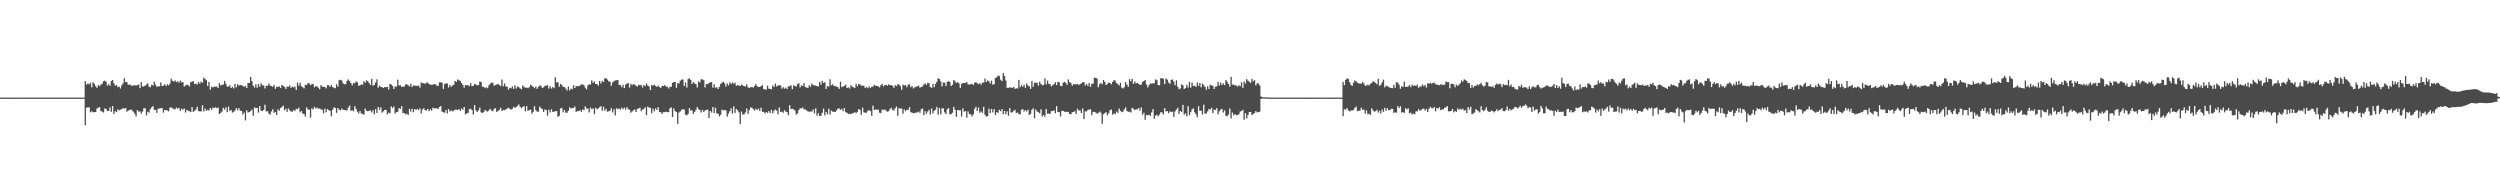 <?xml version="1.0" encoding="UTF-8"?>
<svg xmlns="http://www.w3.org/2000/svg" width="1920" height="150">
  <path d="M0 74.940h1v1.000H0zM1 74.936h1v1.000H1zM2 74.942h1v1.000H2zM3 74.934h1v1.000H3zM4 74.938h1v1.000H4zM5 74.938h1v1.000H5zM6 74.938h1v1.000H6zM7 74.941h1v1.000H7zM8 74.940h1v1.000H8zM9 74.943h1v1.000H9zM10 74.942h1v1.000H10zM11 74.931h1v1.000H11zM12 74.932h1v1.000H12zM13 74.936h1v1.000H13zM14 74.942h1v1.000H14zM15 74.944h1v1.000H15zM16 74.943h1v1.000H16zM17 74.936h1v1.000H17zM18 74.940h1v1.000H18zM19 74.939h1v1.000H19zM20 74.940h1v1.000H20zM21 74.943h1v1.000H21zM22 74.938h1v1.000H22zM23 74.939h1v1.000H23zM24 74.939h1v1.000H24zM25 74.933h1v1.000H25zM26 74.944h1v1.000H26zM27 74.942h1v1.000H27zM28 74.937h1v1.000H28zM29 74.944h1v1.000H29zM30 74.936h1v1.000H30zM31 74.939h1v1.000H31zM32 74.935h1v1.000H32zM33 74.938h1v1.000H33zM34 74.932h1v1.000H34zM35 74.939h1v1.000H35zM36 74.934h1v1.000H36zM37 74.941h1v1.000H37zM38 74.933h1v1.000H38zM39 74.935h1v1.000H39zM40 74.941h1v1.000H40zM41 74.940h1v1.000H41zM42 74.943h1v1.000H42zM43 74.937h1v1.000H43zM44 74.934h1v1.000H44zM45 74.936h1v1.000H45zM46 74.943h1v1.000H46zM47 74.942h1v1.000H47zM48 74.939h1v1.000H48zM49 74.938h1v1.000H49zM50 74.937h1v1.000H50zM51 74.942h1v1.000H51zM52 74.937h1v1.000H52zM53 74.939h1v1.000H53zM54 74.938h1v1.000H54zM55 74.933h1v1.000H55zM56 74.936h1v1.000H56zM57 74.944h1v1.000H57zM58 74.939h1v1.000H58zM59 74.944h1v1.000H59zM60 74.937h1v1.000H60zM61 74.932h1v1.000H61zM62 74.940h1v1.000H62zM63 74.940h1v1.000H63zM64 74.940h1v1.000H64zM65 62.311h1v33.834H65zM66 65.002h1v17.744H66zM67 64.026h1v18.307H67zM68 64.774h1v17.764H68zM69 63.604h1v22.634H69zM70 67.096h1v18.377H70zM71 63.241h1v23.048H71zM72 64.363h1v21.825H72zM73 66.193h1v19.843H73zM74 67.500h1v15.927H74zM75 65.311h1v17.322H75zM76 66.134h1v16.215H76zM77 65.097h1v20.187H77zM78 64.317h1v21.436H78zM79 62.426h1v24.004H79zM80 61.898h1v21.427H80zM81 62.833h1v20.908H81zM82 65.753h1v19.447H82zM83 64.577h1v20.554H83zM84 65.907h1v16.589H84zM85 62.164h1v23.703H85zM86 61.449h1v19.963H86zM87 63.940h1v23.646H87zM88 65.810h1v19.536H88zM89 65.257h1v20.869H89zM90 66.871h1v17.155H90zM91 66.453h1v18.314H91zM92 67.990h1v16.225H92zM93 65.548h1v18.324H93zM94 63.992h1v19.044H94zM95 60.079h1v23.489H95zM96 62.989h1v19.962H96zM97 63.147h1v22.622H97zM98 65.154h1v19.743H98zM99 64.801h1v19.726H99zM100 65.540h1v18.503H100zM101 65.837h1v18.995H101zM102 65.648h1v20.179H102zM103 65.456h1v21.912H103zM104 65.738h1v23.633H104zM105 65.327h1v19.150H105zM106 64.899h1v20.701H106zM107 67.690h1v17.926H107zM108 63.136h1v24.114H108zM109 66.431h1v19.281H109zM110 66.247h1v16.881H110zM111 65.761h1v17.456H111zM112 64.897h1v23.786H112zM113 64.007h1v21.793H113zM114 66.570h1v20.020H114zM115 66.967h1v16.866H115zM116 65.023h1v17.391H116zM117 65.629h1v15.906H117zM118 62.770h1v21.544H118zM119 64.957h1v19.480H119zM120 66.725h1v19.944H120zM121 66.186h1v17.376H121zM122 66.336h1v16.976H122zM123 63.357h1v19.722H123zM124 66.020h1v16.987H124zM125 65.755h1v20.796H125zM126 64.714h1v19.736H126zM127 66.099h1v18.577H127zM128 64.720h1v20.160H128zM129 65.574h1v20.000H129zM130 64.186h1v18.535H130zM131 60.371h1v22.051H131zM132 61.990h1v21.177H132zM133 62.686h1v21.208H133zM134 61.725h1v22.151H134zM135 63.002h1v19.610H135zM136 62.367h1v21.188H136zM137 63.565h1v19.220H137zM138 61.894h1v23.308H138zM139 63.167h1v20.363H139zM140 63.065h1v21.136H140zM141 66.466h1v16.884H141zM142 65.715h1v20.727H142zM143 65.024h1v19.462H143zM144 65.387h1v19.646H144zM145 66.354h1v19.080H145zM146 63.160h1v22.896H146zM147 62.695h1v19.599H147zM148 62.372h1v23.599H148zM149 64.583h1v20.523H149zM150 64.184h1v19.930H150zM151 64.924h1v17.061H151zM152 62.956h1v22.409H152zM153 64.309h1v21.208H153zM154 62.607h1v22.940H154zM155 63.554h1v17.336H155zM156 59.637h1v25.956H156zM157 60.614h1v22.776H157zM158 61.572h1v23.535H158zM159 66.011h1v18.381H159zM160 62.960h1v21.939H160zM161 68.853h1v14.164H161zM162 66.500h1v17.837H162zM163 67.198h1v15.458H163zM164 66.518h1v16.617H164zM165 66.604h1v15.703H165zM166 66.417h1v16.632H166zM167 67.681h1v14.891H167zM168 63.815h1v23.725H168zM169 65.607h1v21.147H169zM170 65.076h1v20.564H170zM171 64.945h1v17.871H171zM172 62.176h1v22.036H172zM173 64.368h1v18.114H173zM174 66.441h1v19.739H174zM175 66.529h1v15.371H175zM176 65.408h1v19.628H176zM177 67.627h1v16.845H177zM178 66.659h1v19.832H178zM179 67.870h1v17.932H179zM180 64.417h1v20.457H180zM181 67.048h1v16.016H181zM182 64.700h1v19.936H182zM183 65.699h1v17.306H183zM184 65.220h1v19.825H184zM185 65.408h1v19.851H185zM186 65.954h1v21.986H186zM187 66.670h1v19.833H187zM188 65.932h1v26.539H188zM189 67.637h1v17.106H189zM190 63.693h1v22.769H190zM191 63.692h1v22.312H191zM192 59.096h1v26.193H192zM193 62.386h1v21.798H193zM194 65.729h1v23.206H194zM195 67.219h1v15.251H195zM196 64.717h1v18.390H196zM197 67.357h1v15.558H197zM198 64.633h1v21.840H198zM199 66.675h1v14.774H199zM200 63.940h1v21.028H200zM201 65.498h1v19.742H201zM202 65.608h1v18.833H202zM203 67.867h1v12.587H203zM204 65.805h1v19.842H204zM205 65.988h1v19.381H205zM206 64.169h1v23.107H206zM207 65.767h1v22.195H207zM208 66.089h1v19.519H208zM209 66.736h1v17.172H209zM210 65.272h1v21.431H210zM211 68.212h1v17.771H211zM212 66.631h1v21.587H212zM213 66.639h1v17.384H213zM214 66.367h1v18.672H214zM215 67.513h1v15.526H215zM216 65.291h1v16.978H216zM217 65.964h1v15.150H217zM218 66.722h1v18.007H218zM219 68.261h1v15.137H219zM220 66.455h1v19.447H220zM221 66.678h1v16.596H221zM222 65.569h1v19.183H222zM223 67.482h1v18.121H223zM224 66.436h1v19.357H224zM225 67.112h1v17.333H225zM226 66.441h1v18.851H226zM227 68.994h1v14.562H227zM228 63.448h1v20.468H228zM229 65.791h1v16.903H229zM230 63.472h1v22.841H230zM231 66.180h1v19.078H231zM232 66.978h1v20.254H232zM233 67.822h1v19.741H233zM234 65.063h1v24.412H234zM235 65.295h1v17.263H235zM236 63.797h1v20.219H236zM237 64.025h1v20.191H237zM238 65.409h1v24.853H238zM239 64.622h1v18.578H239zM240 64.478h1v19.524H240zM241 67.011h1v15.103H241zM242 66.244h1v17.161H242zM243 66.280h1v16.350H243zM244 67.351h1v16.193H244zM245 68.553h1v14.725H245zM246 65.305h1v18.589H246zM247 66.679h1v17.709H247zM248 66.536h1v20.570H248zM249 66.819h1v16.650H249zM250 67.866h1v18.425H250zM251 65.449h1v18.267H251zM252 65.515h1v19.094H252zM253 66.732h1v18.485H253zM254 65.273h1v24.028H254zM255 66.851h1v17.430H255zM256 67.373h1v15.105H256zM257 67.791h1v15.074H257zM258 64.691h1v21.924H258zM259 66.502h1v16.455H259zM260 61.589h1v22.621H260zM261 61.251h1v23.591H261zM262 61.839h1v21.552H262zM263 63.940h1v20.381H263zM264 64.767h1v19.719H264zM265 64.610h1v20.005H265zM266 62.043h1v22.871H266zM267 61.016h1v21.677H267zM268 62.231h1v18.872H268zM269 63.781h1v21.377H269zM270 65.554h1v19.064H270zM271 63.633h1v21.848H271zM272 63.977h1v17.653H272zM273 62.532h1v21.164H273zM274 63.262h1v22.534H274zM275 65.857h1v21.293H275zM276 65.592h1v19.634H276zM277 64.818h1v22.374H277zM278 65.149h1v22.304H278zM279 62.377h1v25.716H279zM280 63.578h1v19.807H280zM281 61.696h1v23.378H281zM282 62.325h1v23.092H282zM283 63.791h1v21.303H283zM284 65.245h1v19.603H284zM285 60.543h1v25.852H285zM286 65.822h1v18.919H286zM287 65.123h1v22.706H287zM288 63.331h1v20.475H288zM289 60.951h1v25.795H289zM290 67.354h1v14.847H290zM291 65.776h1v18.441H291zM292 66.754h1v15.691H292zM293 66.989h1v19.518H293zM294 67.646h1v17.860H294zM295 66.835h1v17.609H295zM296 66.947h1v17.410H296zM297 66.714h1v21.138H297zM298 68.706h1v17.785H298zM299 64.387h1v22.659H299zM300 64.960h1v16.730H300zM301 66.008h1v17.058H301zM302 68.291h1v13.450H302zM303 66.358h1v20.905H303zM304 66.559h1v19.540H304zM305 61.205h1v24.606H305zM306 65.580h1v17.467H306zM307 65.420h1v18.187H307zM308 66.726h1v14.819H308zM309 66.529h1v20.356H309zM310 66.438h1v20.416H310zM311 64.848h1v23.066H311zM312 64.787h1v22.506H312zM313 65.472h1v22.859H313zM314 66.419h1v17.179H314zM315 64.407h1v21.283H315zM316 66.749h1v16.797H316zM317 65.627h1v20.590H317zM318 65.687h1v18.062H318zM319 65.948h1v18.506H319zM320 65.913h1v17.749H320zM321 65.631h1v19.016H321zM322 67.294h1v15.902H322zM323 63.265h1v23.899H323zM324 63.953h1v20.149H324zM325 63.829h1v19.309H325zM326 64.436h1v20.092H326zM327 63.433h1v21.492H327zM328 63.421h1v20.296H328zM329 64.577h1v20.805H329zM330 65.009h1v18.888H330zM331 65.058h1v19.875H331zM332 65.004h1v17.696H332zM333 64.551h1v18.813H333zM334 64.719h1v18.466H334zM335 65.764h1v17.390H335zM336 65.987h1v17.746H336zM337 63.287h1v18.910H337zM338 63.272h1v18.163H338zM339 63.469h1v22.236H339zM340 68.248h1v17.955H340zM341 64.552h1v22.012H341zM342 63.987h1v20.404H342zM343 64.062h1v23.059H343zM344 67.150h1v16.626H344zM345 65.343h1v20.330H345zM346 66.728h1v18.017H346zM347 65.617h1v19.915H347zM348 65.120h1v19.872H348zM349 62.217h1v22.021H349zM350 62.888h1v21.346H350zM351 60.986h1v23.555H351zM352 61.604h1v22.146H352zM353 62.213h1v22.954H353zM354 63.721h1v19.646H354zM355 65.349h1v18.926H355zM356 67.312h1v14.845H356zM357 65.298h1v22.524H357zM358 65.480h1v21.652H358zM359 65.432h1v21.272H359zM360 66.185h1v17.656H360zM361 63.974h1v19.492H361zM362 66.124h1v18.498H362zM363 65.868h1v22.063H363zM364 64.592h1v16.154H364zM365 64.893h1v19.886H365zM366 65.545h1v20.484H366zM367 65.364h1v19.428H367zM368 62.722h1v19.915H368zM369 62.944h1v23.275H369zM370 66.546h1v20.223H370zM371 66.645h1v19.536H371zM372 67.678h1v16.755H372zM373 66.955h1v18.210H373zM374 67.776h1v18.006H374zM375 65.529h1v19.230H375zM376 64.252h1v19.337H376zM377 63.344h1v21.637H377zM378 63.743h1v21.644H378zM379 65.846h1v17.746H379zM380 65.336h1v17.689H380zM381 64.900h1v21.065H381zM382 64.400h1v20.809H382zM383 65.342h1v18.991H383zM384 66.093h1v16.724H384zM385 61.075h1v24.126H385zM386 66.242h1v18.165H386zM387 64.126h1v20.496H387zM388 66.365h1v17.726H388zM389 66.617h1v16.805H389zM390 68.794h1v13.964H390zM391 67.366h1v16.161H391zM392 67.808h1v16.469H392zM393 66.394h1v17.127H393zM394 68.255h1v13.765H394zM395 65.525h1v17.407H395zM396 67.966h1v14.087H396zM397 66.359h1v14.914H397zM398 67.018h1v13.194H398zM399 67.883h1v14.220H399zM400 68.570h1v14.594H400zM401 65.518h1v16.564H401zM402 66.705h1v14.785H402zM403 67.439h1v18.090H403zM404 67.201h1v14.318H404zM405 67.677h1v17.476H405zM406 66.976h1v17.613H406zM407 65.088h1v19.078H407zM408 65.795h1v21.518H408zM409 66.663h1v19.254H409zM410 67.736h1v13.873H410zM411 66.463h1v18.184H411zM412 68.224h1v17.510H412zM413 66.601h1v19.210H413zM414 65.655h1v16.098H414zM415 65.995h1v17.075H415zM416 67.546h1v16.315H416zM417 67.056h1v18.908H417zM418 65.856h1v18.202H418zM419 65.844h1v18.637H419zM420 65.377h1v23.434H420zM421 68.029h1v16.224H421zM422 66.222h1v20.165H422zM423 67.919h1v15.941H423zM424 66.782h1v19.148H424zM425 67.744h1v18.049H425zM426 59.355h1v26.053H426zM427 63.207h1v22.151H427zM428 63.244h1v26.493H428zM429 66.622h1v22.326H429zM430 64.424h1v18.909H430zM431 65.340h1v17.534H431zM432 66.720h1v19.546H432zM433 66.882h1v17.617H433zM434 68.014h1v18.567H434zM435 69.478h1v17.121H435zM436 66.398h1v18.657H436zM437 69.448h1v13.018H437zM438 67.983h1v15.380H438zM439 68.591h1v14.353H439zM440 65.503h1v17.397H440zM441 67.643h1v14.165H441zM442 66.113h1v19.851H442zM443 66.195h1v19.069H443zM444 66.225h1v19.191H444zM445 65.604h1v19.038H445zM446 64.831h1v21.069H446zM447 64.753h1v19.314H447zM448 65.455h1v19.234H448zM449 67.254h1v14.485H449zM450 68.596h1v14.694H450zM451 65.534h1v17.915H451zM452 64.802h1v21.558H452zM453 64.886h1v17.756H453zM454 61.696h1v22.172H454zM455 63.667h1v19.549H455zM456 62.448h1v25.277H456zM457 64.472h1v18.247H457zM458 64.569h1v19.342H458zM459 65.719h1v17.637H459zM460 62.174h1v20.153H460zM461 64.094h1v17.499H461zM462 62.048h1v22.987H462zM463 62.987h1v18.958H463zM464 60.112h1v24.949H464zM465 60.162h1v23.455H465zM466 61.080h1v24.702H466zM467 62.436h1v23.106H467zM468 62.883h1v22.041H468zM469 65.919h1v17.119H469zM470 63.282h1v23.112H470zM471 62.411h1v21.540H471zM472 61.751h1v26.895H472zM473 61.568h1v21.576H473zM474 61.399h1v22.472H474zM475 65.332h1v17.899H475zM476 65.277h1v19.075H476zM477 66.970h1v15.780H477zM478 65.089h1v18.803H478zM479 67.622h1v15.021H479zM480 64.908h1v19.258H480zM481 64.198h1v18.114H481zM482 63.635h1v20.112H482zM483 67.232h1v17.090H483zM484 64.368h1v22.204H484zM485 65.430h1v20.164H485zM486 64.545h1v20.124H486zM487 65.032h1v19.102H487zM488 65.914h1v20.102H488zM489 66.482h1v17.158H489zM490 65.096h1v18.200H490zM491 65.420h1v17.325H491zM492 65.465h1v20.032H492zM493 67.197h1v16.913H493zM494 65.299h1v18.444H494zM495 66.207h1v16.191H495zM496 64.111h1v24.261H496zM497 65.660h1v16.190H497zM498 66.346h1v16.414H498zM499 69.136h1v13.652H499zM500 65.348h1v21.665H500zM501 65.723h1v17.783H501zM502 65.070h1v20.495H502zM503 66.050h1v17.208H503zM504 66.692h1v17.688H504zM505 65.613h1v16.706H505zM506 66.888h1v19.072H506zM507 67.536h1v18.672H507zM508 66.068h1v21.411H508zM509 65.978h1v20.156H509zM510 65.361h1v20.832H510zM511 66.473h1v19.352H511zM512 66.585h1v19.498H512zM513 67.939h1v18.242H513zM514 66.681h1v16.581H514zM515 66.699h1v15.765H515zM516 63.606h1v26.271H516zM517 62.968h1v20.338H517zM518 62.910h1v22.436H518zM519 67.399h1v18.675H519zM520 63.920h1v31.219H520zM521 64.179h1v22.249H521zM522 61.970h1v23.516H522zM523 61.070h1v23.226H523zM524 61.144h1v22.688H524zM525 66.043h1v18.204H525zM526 63.353h1v24.784H526zM527 67.265h1v21.286H527zM528 60.822h1v26.593H528zM529 60.094h1v22.897H529zM530 61.402h1v23.576H530zM531 64.508h1v20.156H531zM532 63.050h1v24.387H532zM533 64.055h1v21.913H533zM534 64.546h1v19.854H534zM535 67.160h1v15.084H535zM536 62.524h1v21.247H536zM537 63.339h1v21.268H537zM538 60.891h1v25.511H538zM539 60.974h1v23.473H539zM540 61.606h1v24.286H540zM541 67.165h1v17.726H541zM542 64.394h1v19.979H542zM543 64.671h1v19.562H543zM544 63.791h1v26.862H544zM545 63.165h1v22.061H545zM546 63.040h1v23.389H546zM547 67.324h1v14.857H547zM548 64.743h1v22.027H548zM549 67.444h1v15.287H549zM550 66.893h1v20.140H550zM551 68.377h1v19.006H551zM552 66.716h1v22.650H552zM553 64.528h1v23.567H553zM554 63.476h1v20.681H554zM555 62.695h1v22.117H555zM556 63.933h1v20.550H556zM557 66.440h1v18.344H557zM558 64.057h1v25.482H558zM559 65.586h1v21.669H559zM560 63.200h1v22.272H560zM561 64.587h1v18.635H561zM562 63.334h1v23.843H562zM563 64.359h1v17.355H563zM564 63.469h1v23.212H564zM565 65.940h1v17.650H565zM566 65.330h1v19.402H566zM567 65.767h1v20.530H567zM568 66.056h1v29.261H568zM569 64.861h1v20.793H569zM570 65.707h1v22.326H570zM571 66.040h1v21.795H571zM572 66.530h1v19.849H572zM573 64.782h1v18.593H573zM574 67.025h1v20.497H574zM575 67.548h1v17.103H575zM576 67.095h1v15.444H576zM577 66.622h1v16.189H577zM578 67.311h1v16.492H578zM579 66.020h1v18.930H579zM580 64.599h1v18.881H580zM581 66.228h1v18.249H581zM582 66.847h1v16.565H582zM583 66.700h1v18.501H583zM584 66.180h1v16.563H584zM585 65.440h1v20.402H585zM586 68.300h1v17.601H586zM587 68.813h1v18.359H587zM588 68.733h1v17.223H588zM589 65.795h1v20.945H589zM590 68.105h1v17.220H590zM591 68.280h1v18.481H591zM592 68.592h1v15.804H592zM593 65.570h1v21.478H593zM594 66.751h1v18.366H594zM595 64.138h1v19.984H595zM596 66.386h1v18.551H596zM597 65.663h1v22.266H597zM598 65.451h1v17.082H598zM599 65.642h1v20.291H599zM600 68.065h1v17.673H600zM601 66.944h1v19.675H601zM602 68.113h1v16.498H602zM603 67.231h1v18.404H603zM604 68.401h1v17.708H604zM605 66.243h1v22.183H605zM606 66.264h1v14.539H606zM607 65.503h1v18.322H607zM608 68.522h1v14.912H608zM609 65.570h1v18.521H609zM610 65.994h1v18.831H610zM611 66.526h1v21.479H611zM612 64.597h1v22.540H612zM613 63.891h1v20.646H613zM614 67.144h1v16.026H614zM615 65.599h1v17.650H615zM616 66.058h1v16.470H616zM617 63.811h1v20.327H617zM618 66.852h1v17.064H618zM619 67.273h1v17.582H619zM620 67.504h1v17.980H620zM621 65.488h1v20.371H621zM622 66.655h1v18.938H622zM623 64.103h1v21.670H623zM624 65.392h1v18.693H624zM625 65.498h1v21.544H625zM626 65.808h1v17.383H626zM627 66.099h1v22.784H627zM628 66.393h1v20.590H628zM629 62.802h1v26.318H629zM630 64.957h1v24.002H630zM631 62.036h1v24.612H631zM632 63.716h1v19.748H632zM633 63.131h1v25.480H633zM634 68.292h1v17.616H634zM635 66.106h1v21.685H635zM636 66.525h1v17.014H636zM637 60.924h1v27.100H637zM638 65.544h1v19.393H638zM639 64.703h1v21.008H639zM640 65.965h1v19.848H640zM641 66.155h1v19.861H641zM642 66.471h1v18.294H642zM643 66.954h1v16.454H643zM644 68.236h1v15.020H644zM645 62.717h1v21.694H645zM646 66.907h1v16.608H646zM647 66.411h1v18.974H647zM648 65.958h1v17.103H648zM649 64.953h1v21.231H649zM650 67.562h1v19.017H650zM651 67.028h1v20.529H651zM652 67.995h1v19.364H652zM653 65.381h1v22.298H653zM654 66.536h1v20.508H654zM655 67.003h1v19.815H655zM656 67.525h1v18.597H656zM657 64.286h1v22.758H657zM658 66.251h1v19.633H658zM659 64.505h1v19.247H659zM660 64.801h1v19.544H660zM661 65.841h1v22.382H661zM662 65.726h1v16.909H662zM663 65.811h1v20.460H663zM664 67.582h1v19.070H664zM665 66.772h1v19.745H665zM666 67.748h1v17.232H666zM667 66.381h1v18.241H667zM668 67.661h1v17.659H668zM669 66.547h1v22.432H669zM670 66.561h1v14.578H670zM671 65.075h1v19.465H671zM672 65.919h1v18.076H672zM673 66.120h1v18.188H673zM674 66.243h1v17.966H674zM675 67.146h1v19.455H675zM676 65.480h1v21.404H676zM677 64.469h1v19.679H677zM678 66.379h1v18.133H678zM679 65.383h1v18.612H679zM680 65.154h1v19.794H680zM681 65.810h1v19.955H681zM682 64.810h1v20.578H682zM683 65.387h1v18.359H683zM684 65.469h1v17.271H684zM685 65.898h1v18.478H685zM686 67.418h1v17.510H686zM687 65.402h1v17.800H687zM688 66.173h1v15.654H688zM689 64.769h1v24.098H689zM690 64.932h1v18.174H690zM691 66.129h1v17.257H691zM692 68.961h1v14.456H692zM693 64.917h1v22.468H693zM694 65.700h1v18.410H694zM695 65.263h1v20.125H695zM696 66.974h1v17.235H696zM697 64.989h1v19.617H697zM698 64.831h1v17.492H698zM699 67.002h1v19.111H699zM700 66.035h1v20.549H700zM701 67.931h1v19.049H701zM702 67.056h1v19.750H702zM703 66.636h1v19.857H703zM704 66.241h1v20.075H704zM705 65.758h1v19.904H705zM706 67.349h1v19.328H706zM707 66.835h1v17.195H707zM708 66.346h1v16.957H708zM709 64.892h1v23.548H709zM710 64.070h1v21.305H710zM711 65.225h1v22.179H711zM712 63.559h1v22.044H712zM713 63.931h1v20.388H713zM714 66.871h1v21.040H714zM715 67.424h1v15.941H715zM716 64.494h1v22.697H716zM717 66.994h1v18.095H717zM718 64.426h1v19.852H718zM719 62.748h1v19.329H719zM720 60.081h1v27.963H720zM721 60.671h1v22.316H721zM722 62.535h1v25.263H722zM723 66.376h1v16.857H723zM724 63.392h1v19.819H724zM725 63.492h1v22.831H725zM726 66.090h1v21.465H726zM727 62.941h1v21.034H727zM728 62.289h1v20.729H728zM729 62.927h1v24.921H729zM730 66.060h1v21.584H730zM731 65.128h1v21.441H731zM732 61.385h1v20.705H732zM733 62.559h1v21.794H733zM734 63.764h1v25.921H734zM735 63.090h1v21.370H735zM736 63.975h1v20.830H736zM737 67.510h1v17.158H737zM738 64.485h1v25.032H738zM739 63.817h1v19.383H739zM740 63.689h1v22.103H740zM741 63.707h1v21.565H741zM742 63.032h1v27.364H742zM743 64.781h1v20.754H743zM744 64.989h1v22.647H744zM745 64.686h1v23.116H745zM746 64.362h1v25.135H746zM747 65.316h1v22.523H747zM748 63.715h1v19.939H748zM749 63.022h1v18.989H749zM750 63.971h1v21.310H750zM751 64.708h1v17.922H751zM752 63.814h1v22.791H752zM753 65.025h1v20.516H753zM754 63.511h1v23.189H754zM755 63.447h1v18.620H755zM756 60.340h1v27.828H756zM757 63.039h1v26.489H757zM758 61.792h1v27.411H758zM759 62.420h1v21.120H759zM760 64.132h1v22.724H760zM761 61.898h1v21.784H761zM762 64.980h1v21.331H762zM763 64.681h1v19.113H763zM764 59.879h1v28.563H764zM765 59.332h1v26.830H765zM766 57.979h1v28.690H766zM767 58.415h1v25.931H767zM768 61.168h1v24.210H768zM769 62.310h1v21.383H769zM770 56.160h1v31.596H770zM771 58.383h1v26.798H771zM772 61.792h1v25.864H772zM773 67.434h1v18.075H773zM774 67.481h1v21.431H774zM775 67.019h1v16.031H775zM776 67.320h1v19.106H776zM777 67.484h1v18.819H777zM778 66.653h1v18.513H778zM779 68.227h1v16.089H779zM780 67.737h1v19.108H780zM781 68.020h1v18.430H781zM782 61.336h1v26.269H782zM783 66.968h1v20.897H783zM784 65.303h1v19.085H784zM785 66.605h1v17.155H785zM786 65.144h1v20.526H786zM787 67.417h1v17.182H787zM788 64.108h1v21.542H788zM789 65.708h1v18.449H789zM790 66.333h1v21.874H790zM791 68.273h1v19.163H791zM792 62.329h1v22.038H792zM793 66.659h1v16.483H793zM794 63.471h1v27.398H794zM795 63.666h1v20.426H795zM796 63.592h1v22.084H796zM797 65.744h1v20.431H797zM798 62.716h1v24.310H798zM799 64.441h1v19.545H799zM800 65.520h1v23.953H800zM801 65.219h1v23.028H801zM802 60.156h1v29.530H802zM803 64.787h1v18.986H803zM804 61.904h1v25.502H804zM805 64.325h1v22.837H805zM806 64.741h1v22.765H806zM807 66.377h1v18.964H807zM808 65.407h1v19.873H808zM809 64.604h1v20.206H809zM810 63.059h1v23.911H810zM811 65.406h1v16.115H811zM812 62.752h1v23.264H812zM813 63.273h1v22.896H813zM814 65.931h1v23.556H814zM815 66.163h1v19.035H815zM816 63.522h1v21.570H816zM817 62.800h1v23.009H817zM818 63.565h1v22.450H818zM819 65.197h1v20.500H819zM820 61.000h1v25.105H820zM821 63.040h1v24.523H821zM822 63.871h1v23.871H822zM823 65.870h1v20.293H823zM824 64.506h1v21.570H824zM825 64.786h1v20.556H825zM826 64.942h1v22.606H826zM827 64.328h1v19.157H827zM828 65.316h1v19.524H828zM829 64.605h1v20.216H829zM830 63.968h1v22.853H830zM831 63.184h1v20.109H831zM832 63.172h1v28.330H832zM833 65.685h1v19.826H833zM834 64.515h1v21.111H834zM835 65.940h1v18.501H835zM836 63.691h1v20.420H836zM837 66.696h1v17.200H837zM838 64.328h1v24.145H838zM839 64.237h1v21.702H839zM840 59.652h1v26.254H840zM841 59.893h1v26.550H841zM842 60.237h1v27.126H842zM843 67.001h1v19.620H843zM844 64.724h1v20.998H844zM845 63.780h1v22.776H845zM846 64.724h1v30.379H846zM847 61.446h1v26.383H847zM848 62.872h1v24.043H848zM849 65.330h1v20.783H849zM850 64.365h1v24.155H850zM851 63.359h1v23.755H851zM852 63.725h1v20.947H852zM853 64.762h1v19.369H853zM854 62.938h1v25.072H854zM855 61.554h1v25.648H855zM856 62.011h1v25.623H856zM857 63.799h1v21.868H857zM858 64.633h1v22.095H858zM859 65.679h1v17.648H859zM860 63.616h1v21.509H860zM861 67.324h1v18.865H861zM862 67.923h1v17.747H862zM863 66.984h1v16.958H863zM864 63.127h1v19.353H864zM865 64.950h1v20.250H865zM866 66.602h1v19.318H866zM867 60.759h1v24.937H867zM868 62.439h1v23.978H868zM869 60.575h1v22.197H869zM870 64.489h1v19.037H870zM871 62.544h1v22.001H871zM872 63.977h1v19.992H872zM873 63.666h1v20.332H873zM874 64.444h1v18.504H874zM875 65.086h1v19.935H875zM876 64.940h1v17.556H876zM877 62.882h1v25.236H877zM878 62.216h1v24.406H878zM879 61.462h1v30.535H879zM880 64.863h1v23.524H880zM881 67.113h1v21.528H881zM882 65.320h1v22.685H882zM883 63.954h1v25.103H883zM884 64.272h1v22.119H884zM885 63.975h1v19.839H885zM886 63.924h1v27.193H886zM887 60.916h1v27.991H887zM888 61.595h1v26.562H888zM889 65.330h1v24.028H889zM890 65.501h1v22.536H890zM891 60.007h1v26.179H891zM892 60.116h1v26.267H892zM893 60.526h1v27.383H893zM894 64.586h1v18.527H894zM895 60.223h1v25.363H895zM896 61.165h1v24.129H896zM897 63.307h1v23.656H897zM898 64.429h1v21.138H898zM899 61.388h1v24.601H899zM900 61.021h1v24.766H900zM901 62.735h1v27.035H901zM902 65.434h1v20.167H902zM903 61.641h1v22.556H903zM904 66.630h1v16.088H904zM905 68.581h1v18.895H905zM906 67.909h1v17.327H906zM907 64.800h1v21.338H907zM908 65.552h1v14.982H908zM909 68.374h1v19.680H909zM910 67.585h1v19.454H910zM911 65.080h1v24.221H911zM912 67.217h1v14.337H912zM913 62.975h1v25.553H913zM914 67.271h1v18.907H914zM915 63.367h1v20.779H915zM916 65.932h1v17.285H916zM917 65.889h1v20.346H917zM918 66.730h1v20.968H918zM919 63.316h1v26.720H919zM920 65.872h1v15.697H920zM921 63.739h1v21.338H921zM922 67.084h1v17.965H922zM923 64.143h1v23.749H923zM924 65.386h1v14.985H924zM925 66.792h1v20.574H925zM926 68.984h1v18.159H926zM927 66.176h1v19.396H927zM928 68.357h1v15.218H928zM929 65.013h1v19.160H929zM930 65.654h1v17.113H930zM931 65.969h1v20.834H931zM932 68.354h1v15.791H932zM933 66.539h1v17.941H933zM934 66.303h1v16.722H934zM935 62.969h1v24.780H935zM936 65.575h1v19.900H936zM937 63.389h1v20.780H937zM938 65.312h1v18.327H938zM939 64.019h1v22.397H939zM940 65.440h1v19.359H940zM941 61.485h1v27.437H941zM942 62.824h1v26.383H942zM943 64.496h1v23.493H943zM944 66.534h1v16.791H944zM945 59.028h1v31.962H945zM946 64.980h1v21.475H946zM947 65.083h1v23.552H947zM948 65.502h1v22.210H948zM949 65.693h1v22.757H949zM950 66.457h1v21.902H950zM951 65.429h1v22.265H951zM952 66.157h1v19.481H952zM953 63.158h1v22.113H953zM954 67.507h1v16.824H954zM955 62.575h1v29.441H955zM956 64.180h1v22.662H956zM957 60.755h1v30.224H957zM958 62.005h1v26.220H958zM959 62.796h1v23.176H959zM960 63.689h1v22.347H960zM961 60.578h1v27.774H961zM962 62.464h1v25.160H962zM963 61.566h1v25.223H963zM964 65.555h1v19.738H964zM965 63.998h1v22.356H965zM966 64.006h1v22.054H966zM967 65.563h1v20.195H967zM968 74.145h1v1.816H968zM969 74.489h1v1.054H969zM970 74.762h1v1.000H970zM971 74.766h1v1.000H971zM972 74.793h1v1.000H972zM973 74.872h1v1.000H973zM974 74.887h1v1.000H974zM975 74.893h1v1.000H975zM976 74.915h1v1.000H976zM977 74.934h1v1.000H977zM978 74.934h1v1.000H978zM979 74.935h1v1.000H979zM980 74.942h1v1.000H980zM981 74.940h1v1.000H981zM982 74.932h1v1.000H982zM983 74.929h1v1.000H983zM984 74.937h1v1.000H984zM985 74.939h1v1.000H985zM986 74.936h1v1.000H986zM987 74.942h1v1.000H987zM988 74.942h1v1.000H988zM989 74.944h1v1.000H989zM990 74.939h1v1.000H990zM991 74.940h1v1.000H991zM992 74.935h1v1.000H992zM993 74.937h1v1.000H993zM994 74.937h1v1.000H994zM995 74.934h1v1.000H995zM996 74.936h1v1.000H996zM997 74.944h1v1.000H997zM998 74.942h1v1.000H998zM999 74.941h1v1.000H999zM1000 74.944h1v1.000H1000zM1001 74.941h1v1.000H1001zM1002 74.929h1v1.000H1002zM1003 74.926h1v1.000H1003zM1004 74.929h1v1.000H1004zM1005 74.938h1v1.000H1005zM1006 74.938h1v1.000H1006zM1007 74.938h1v1.000H1007zM1008 74.935h1v1.000H1008zM1009 74.935h1v1.000H1009zM1010 74.940h1v1.000H1010zM1011 74.941h1v1.000H1011zM1012 74.938h1v1.000H1012zM1013 74.937h1v1.000H1013zM1014 74.930h1v1.000H1014zM1015 74.943h1v1.000H1015zM1016 74.939h1v1.000H1016zM1017 74.936h1v1.000H1017zM1018 74.941h1v1.000H1018zM1019 74.941h1v1.000H1019zM1020 74.935h1v1.000H1020zM1021 74.931h1v1.000H1021zM1022 74.938h1v1.000H1022zM1023 74.944h1v1.000H1023zM1024 74.940h1v1.000H1024zM1025 74.926h1v1.000H1025zM1026 74.938h1v1.000H1026zM1027 74.917h1v1.000H1027zM1028 74.942h1v1.000H1028zM1029 74.943h1v1.000H1029zM1030 74.939h1v1.000H1030zM1031 62.880h1v26.337H1031zM1032 65.398h1v18.574H1032zM1033 61.295h1v22.878H1033zM1034 60.265h1v22.766H1034zM1035 60.519h1v24.203H1035zM1036 63.074h1v22.487H1036zM1037 65.159h1v19.729H1037zM1038 65.948h1v18.899H1038zM1039 63.476h1v21.129H1039zM1040 61.807h1v21.152H1040zM1041 62.451h1v19.374H1041zM1042 63.421h1v21.977H1042zM1043 63.998h1v21.083H1043zM1044 64.150h1v20.908H1044zM1045 64.298h1v18.461H1045zM1046 62.938h1v21.443H1046zM1047 64.177h1v19.979H1047zM1048 65.867h1v21.453H1048zM1049 65.698h1v19.140H1049zM1050 64.911h1v22.845H1050zM1051 65.693h1v21.620H1051zM1052 64.310h1v23.890H1052zM1053 63.689h1v19.458H1053zM1054 62.345h1v22.462H1054zM1055 63.101h1v22.675H1055zM1056 63.625h1v21.763H1056zM1057 64.740h1v19.562H1057zM1058 60.494h1v25.994H1058zM1059 65.945h1v19.112H1059zM1060 65.064h1v22.139H1060zM1061 63.254h1v20.806H1061zM1062 61.184h1v24.718H1062zM1063 67.093h1v15.763H1063zM1064 65.725h1v19.288H1064zM1065 66.356h1v16.714H1065zM1066 66.583h1v18.051H1066zM1067 67.400h1v17.164H1067zM1068 67.578h1v15.937H1068zM1069 67.745h1v15.864H1069zM1070 65.141h1v21.576H1070zM1071 67.376h1v18.807H1071zM1072 63.193h1v23.373H1072zM1073 63.394h1v18.142H1073zM1074 65.011h1v18.015H1074zM1075 68.125h1v13.380H1075zM1076 66.183h1v20.287H1076zM1077 66.771h1v19.260H1077zM1078 62.732h1v24.057H1078zM1079 66.708h1v16.411H1079zM1080 66.690h1v17.366H1080zM1081 66.424h1v16.718H1081zM1082 65.260h1v21.744H1082zM1083 66.867h1v19.678H1083zM1084 65.026h1v23.012H1084zM1085 65.981h1v21.206H1085zM1086 65.453h1v22.295H1086zM1087 66.071h1v19.507H1087zM1088 64.929h1v20.531H1088zM1089 67.432h1v16.408H1089zM1090 66.298h1v18.794H1090zM1091 66.531h1v17.962H1091zM1092 64.777h1v18.784H1092zM1093 66.250h1v17.210H1093zM1094 65.189h1v19.807H1094zM1095 67.220h1v16.398H1095zM1096 63.973h1v22.075H1096zM1097 64.294h1v19.336H1097zM1098 63.656h1v18.425H1098zM1099 64.366h1v18.620H1099zM1100 63.629h1v19.626H1100zM1101 63.500h1v18.729H1101zM1102 64.714h1v20.796H1102zM1103 64.926h1v18.061H1103zM1104 65.168h1v18.265H1104zM1105 65.498h1v16.817H1105zM1106 64.744h1v19.868H1106zM1107 64.868h1v19.254H1107zM1108 65.317h1v18.591H1108zM1109 65.013h1v17.730H1109zM1110 62.540h1v19.971H1110zM1111 63.128h1v18.328H1111zM1112 63.065h1v22.425H1112zM1113 67.802h1v17.770H1113zM1114 64.285h1v20.980H1114zM1115 64.397h1v19.250H1115zM1116 64.789h1v21.486H1116zM1117 67.036h1v18.183H1117zM1118 64.968h1v20.991H1118zM1119 65.973h1v17.313H1119zM1120 65.098h1v19.243H1120zM1121 63.959h1v19.574H1121zM1122 61.755h1v22.413H1122zM1123 62.708h1v20.806H1123zM1124 60.932h1v24.109H1124zM1125 61.408h1v23.037H1125zM1126 62.189h1v24.620H1126zM1127 63.796h1v18.442H1127zM1128 63.823h1v20.261H1128zM1129 67.529h1v14.504H1129zM1130 65.172h1v22.525H1130zM1131 67.218h1v19.957H1131zM1132 65.997h1v20.364H1132zM1133 65.991h1v17.810H1133zM1134 64.752h1v19.907H1134zM1135 65.528h1v19.902H1135zM1136 64.554h1v21.808H1136zM1137 63.559h1v18.029H1137zM1138 65.430h1v19.149H1138zM1139 66.382h1v19.071H1139zM1140 65.898h1v18.384H1140zM1141 62.850h1v19.592H1141zM1142 63.310h1v21.663H1142zM1143 66.306h1v19.628H1143zM1144 66.327h1v19.514H1144zM1145 66.791h1v18.106H1145zM1146 66.229h1v19.147H1146zM1147 67.473h1v18.871H1147zM1148 65.159h1v20.163H1148zM1149 64.128h1v19.788H1149zM1150 64.938h1v20.438H1150zM1151 64.280h1v20.140H1151zM1152 64.685h1v19.447H1152zM1153 66.900h1v16.237H1153zM1154 64.598h1v20.736H1154zM1155 65.373h1v20.071H1155zM1156 65.040h1v19.584H1156zM1157 65.479h1v16.351H1157zM1158 61.334h1v23.727H1158zM1159 66.250h1v17.370H1159zM1160 64.882h1v19.925H1160zM1161 66.882h1v17.134H1161zM1162 66.739h1v16.682H1162zM1163 68.096h1v14.026H1163zM1164 68.629h1v13.673H1164zM1165 68.788h1v14.503H1165zM1166 65.949h1v16.559H1166zM1167 66.923h1v14.297H1167zM1168 65.092h1v17.722H1168zM1169 67.372h1v14.241H1169zM1170 66.985h1v14.215H1170zM1171 67.000h1v13.278H1171zM1172 67.217h1v13.886H1172zM1173 68.390h1v14.749H1173zM1174 66.268h1v16.097H1174zM1175 68.313h1v14.192H1175zM1176 67.092h1v18.933H1176zM1177 66.141h1v15.801H1177zM1178 67.006h1v18.052H1178zM1179 67.081h1v16.882H1179zM1180 65.447h1v18.572H1180zM1181 65.001h1v22.284H1181zM1182 66.935h1v19.011H1182zM1183 67.987h1v13.360H1183zM1184 67.305h1v15.939H1184zM1185 67.119h1v19.908H1185zM1186 66.627h1v20.337H1186zM1187 65.745h1v16.144H1187zM1188 65.589h1v18.020H1188zM1189 66.471h1v17.605H1189zM1190 66.699h1v18.170H1190zM1191 66.589h1v18.152H1191zM1192 65.827h1v19.362H1192zM1193 64.527h1v24.394H1193zM1194 67.646h1v17.342H1194zM1195 65.393h1v20.630H1195zM1196 67.500h1v16.718H1196zM1197 66.195h1v19.757H1197zM1198 68.118h1v17.709H1198zM1199 59.701h1v26.338H1199zM1200 63.894h1v21.711H1200zM1201 64.329h1v24.761H1201zM1202 66.890h1v22.305H1202zM1203 64.480h1v19.494H1203zM1204 64.275h1v19.264H1204zM1205 65.974h1v20.323H1205zM1206 66.256h1v18.257H1206zM1207 67.958h1v18.299H1207zM1208 69.562h1v16.655H1208zM1209 66.428h1v18.944H1209zM1210 69.139h1v13.507H1210zM1211 68.483h1v14.634H1211zM1212 68.942h1v13.790H1212zM1213 64.843h1v17.462H1213zM1214 68.013h1v13.405H1214zM1215 66.838h1v19.381H1215zM1216 66.936h1v18.601H1216zM1217 66.408h1v19.410H1217zM1218 67.278h1v18.253H1218zM1219 64.220h1v22.137H1219zM1220 64.087h1v20.747H1220zM1221 65.264h1v19.370H1221zM1222 67.446h1v14.408H1222zM1223 67.760h1v14.707H1223zM1224 65.486h1v17.894H1224zM1225 65.117h1v21.365H1225zM1226 64.904h1v19.205H1226zM1227 61.864h1v23.616H1227zM1228 64.015h1v19.880H1228zM1229 63.058h1v25.884H1229zM1230 64.163h1v19.164H1230zM1231 64.206h1v21.009H1231zM1232 66.340h1v17.654H1232zM1233 62.861h1v20.551H1233zM1234 63.222h1v18.788H1234zM1235 61.084h1v24.624H1235zM1236 62.816h1v18.156H1236zM1237 60.600h1v22.259H1237zM1238 60.591h1v22.113H1238zM1239 61.759h1v24.263H1239zM1240 63.414h1v22.269H1240zM1241 64.347h1v21.216H1241zM1242 65.807h1v15.960H1242zM1243 63.387h1v23.021H1243zM1244 64.079h1v18.695H1244zM1245 61.938h1v25.079H1245zM1246 60.363h1v23.040H1246zM1247 60.222h1v23.821H1247zM1248 65.536h1v17.898H1248zM1249 64.893h1v19.952H1249zM1250 67.850h1v15.432H1250zM1251 66.472h1v18.196H1251zM1252 67.570h1v16.082H1252zM1253 65.200h1v19.882H1253zM1254 64.472h1v19.154H1254zM1255 63.458h1v21.127H1255zM1256 67.377h1v16.964H1256zM1257 64.021h1v22.955H1257zM1258 65.062h1v20.218H1258zM1259 65.287h1v19.849H1259zM1260 65.437h1v20.347H1260zM1261 64.906h1v20.783H1261zM1262 65.950h1v17.747H1262zM1263 65.700h1v17.101H1263zM1264 65.674h1v18.183H1264zM1265 65.243h1v19.477H1265zM1266 66.640h1v16.081H1266zM1267 64.378h1v19.106H1267zM1268 64.780h1v17.920H1268zM1269 63.571h1v25.381H1269zM1270 65.574h1v17.670H1270zM1271 66.099h1v16.970H1271zM1272 68.466h1v14.026H1272zM1273 65.406h1v22.372H1273zM1274 64.864h1v19.299H1274zM1275 65.250h1v19.510H1275zM1276 66.158h1v18.343H1276zM1277 66.758h1v17.403H1277zM1278 67.147h1v15.781H1278zM1279 67.501h1v19.272H1279zM1280 68.364h1v18.063H1280zM1281 66.179h1v20.940H1281zM1282 66.336h1v19.947H1282zM1283 64.638h1v21.391H1283zM1284 65.476h1v20.845H1284zM1285 65.068h1v21.286H1285zM1286 66.049h1v20.796H1286zM1287 66.265h1v17.417H1287zM1288 66.975h1v15.683H1288zM1289 63.695h1v25.649H1289zM1290 61.287h1v22.423H1290zM1291 61.790h1v23.748H1291zM1292 65.619h1v20.695H1292zM1293 64.066h1v29.937H1293zM1294 63.922h1v21.420H1294zM1295 62.040h1v22.343H1295zM1296 61.237h1v23.534H1296zM1297 60.963h1v23.526H1297zM1298 64.818h1v19.352H1298zM1299 63.992h1v24.268H1299zM1300 68.171h1v20.366H1300zM1301 62.301h1v24.975H1301zM1302 60.694h1v24.349H1302zM1303 61.545h1v24.660H1303zM1304 64.778h1v20.334H1304zM1305 63.458h1v24.829H1305zM1306 63.343h1v23.479H1306zM1307 64.295h1v20.714H1307zM1308 65.886h1v16.433H1308zM1309 62.020h1v23.061H1309zM1310 62.142h1v23.521H1310zM1311 60.165h1v26.947H1311zM1312 60.303h1v22.527H1312zM1313 62.740h1v21.067H1313zM1314 66.844h1v16.618H1314zM1315 64.340h1v19.109H1315zM1316 63.034h1v20.463H1316zM1317 64.648h1v24.417H1317zM1318 63.790h1v21.727H1318zM1319 64.121h1v22.148H1319zM1320 67.098h1v15.380H1320zM1321 64.753h1v22.159H1321zM1322 66.362h1v16.793H1322zM1323 66.239h1v20.751H1323zM1324 67.304h1v20.083H1324zM1325 66.254h1v23.802H1325zM1326 64.361h1v23.223H1326zM1327 64.092h1v20.865H1327zM1328 63.222h1v22.807H1328zM1329 64.357h1v21.496H1329zM1330 65.906h1v18.738H1330zM1331 64.319h1v24.857H1331zM1332 65.505h1v21.376H1332zM1333 62.705h1v22.445H1333zM1334 65.208h1v18.057H1334zM1335 62.113h1v24.261H1335zM1336 64.663h1v18.420H1336zM1337 63.428h1v23.334H1337zM1338 65.729h1v18.096H1338zM1339 65.733h1v18.392H1339zM1340 65.880h1v19.842H1340zM1341 66.181h1v27.578H1341zM1342 65.954h1v21.240H1342zM1343 66.505h1v22.016H1343zM1344 65.618h1v23.003H1344zM1345 65.519h1v21.798H1345zM1346 62.976h1v21.323H1346zM1347 65.895h1v22.177H1347zM1348 65.732h1v19.469H1348zM1349 65.782h1v17.208H1349zM1350 66.150h1v17.777H1350zM1351 66.200h1v17.426H1351zM1352 65.361h1v19.397H1352zM1353 65.310h1v17.434H1353zM1354 66.552h1v17.416H1354zM1355 67.510h1v15.168H1355zM1356 67.159h1v17.526H1356zM1357 66.335h1v15.887H1357zM1358 65.651h1v20.102H1358zM1359 67.324h1v18.755H1359zM1360 67.215h1v19.933H1360zM1361 68.751h1v18.305H1361zM1362 65.939h1v21.676H1362zM1363 67.216h1v19.244H1363zM1364 67.609h1v19.447H1364zM1365 67.774h1v16.635H1365zM1366 64.183h1v22.173H1366zM1367 66.817h1v18.287H1367zM1368 63.287h1v21.880H1368zM1369 65.837h1v19.967H1369zM1370 65.511h1v23.076H1370zM1371 65.172h1v18.245H1371zM1372 65.498h1v21.003H1372zM1373 68.470h1v17.588H1373zM1374 67.975h1v18.350H1374zM1375 68.342h1v16.391H1375zM1376 66.914h1v18.389H1376zM1377 69.190h1v16.302H1377zM1378 66.287h1v22.511H1378zM1379 65.661h1v15.357H1379zM1380 65.047h1v19.472H1380zM1381 68.433h1v15.344H1381zM1382 65.261h1v18.773H1382zM1383 65.787h1v18.560H1383zM1384 66.539h1v20.738H1384zM1385 64.675h1v20.929H1385zM1386 63.528h1v21.811H1386zM1387 66.574h1v17.508H1387zM1388 66.116h1v17.989H1388zM1389 65.937h1v15.857H1389zM1390 64.749h1v19.600H1390zM1391 66.829h1v17.280H1391zM1392 67.094h1v18.190H1392zM1393 67.079h1v18.769H1393zM1394 65.467h1v21.154H1394zM1395 66.852h1v18.957H1395zM1396 64.151h1v21.646H1396zM1397 65.635h1v18.830H1397zM1398 66.548h1v20.939H1398zM1399 66.899h1v14.861H1399zM1400 67.153h1v19.662H1400zM1401 67.487h1v18.325H1401zM1402 63.899h1v22.800H1402zM1403 64.631h1v21.707H1403zM1404 60.540h1v24.323H1404zM1405 64.633h1v18.571H1405zM1406 62.216h1v25.279H1406zM1407 68.182h1v16.321H1407zM1408 66.695h1v20.884H1408zM1409 67.727h1v14.256H1409zM1410 61.671h1v26.000H1410zM1411 64.583h1v20.064H1411zM1412 64.360h1v21.319H1412zM1413 66.998h1v19.010H1413zM1414 64.529h1v22.436H1414zM1415 66.553h1v19.819H1415zM1416 67.879h1v17.175H1416zM1417 67.507h1v15.402H1417zM1418 62.201h1v22.552H1418zM1419 66.953h1v16.476H1419zM1420 66.077h1v19.568H1420zM1421 66.203h1v17.364H1421zM1422 65.076h1v21.583H1422zM1423 67.695h1v19.179H1423zM1424 66.796h1v21.260H1424zM1425 67.537h1v19.692H1425zM1426 66.466h1v21.148H1426zM1427 66.657h1v20.212H1427zM1428 67.461h1v19.356H1428zM1429 68.485h1v17.457H1429zM1430 63.605h1v22.549H1430zM1431 67.460h1v17.253H1431zM1432 64.917h1v19.377H1432zM1433 65.162h1v19.397H1433zM1434 65.851h1v22.071H1434zM1435 65.886h1v17.274H1435zM1436 65.200h1v21.003H1436zM1437 67.749h1v19.025H1437zM1438 67.206h1v20.770H1438zM1439 66.864h1v18.523H1439zM1440 66.028h1v19.421H1440zM1441 67.613h1v18.414H1441zM1442 67.142h1v22.169H1442zM1443 66.679h1v14.148H1443zM1444 65.464h1v18.590H1444zM1445 66.575h1v17.536H1445zM1446 65.126h1v19.099H1446zM1447 66.623h1v17.519H1447zM1448 67.467h1v19.536H1448zM1449 67.140h1v19.624H1449zM1450 64.342h1v19.931H1450zM1451 65.900h1v19.185H1451zM1452 64.515h1v19.955H1452zM1453 64.786h1v19.347H1453zM1454 65.577h1v21.553H1454zM1455 65.733h1v19.431H1455zM1456 65.221h1v18.888H1456zM1457 65.183h1v17.632H1457zM1458 65.591h1v18.863H1458zM1459 65.156h1v20.250H1459zM1460 65.592h1v18.404H1460zM1461 64.870h1v17.982H1461zM1462 62.739h1v26.919H1462zM1463 64.638h1v19.125H1463zM1464 66.175h1v16.839H1464zM1465 68.192h1v14.506H1465zM1466 65.929h1v21.620H1466zM1467 64.106h1v19.717H1467zM1468 65.193h1v18.682H1468zM1469 66.314h1v17.220H1469zM1470 65.527h1v19.384H1470zM1471 65.257h1v16.923H1471zM1472 66.911h1v18.567H1472zM1473 66.270h1v19.935H1473zM1474 67.183h1v20.421H1474zM1475 65.975h1v19.867H1475zM1476 66.078h1v20.114H1476zM1477 65.764h1v20.356H1477zM1478 65.556h1v20.092H1478zM1479 66.128h1v20.743H1479zM1480 66.434h1v16.615H1480zM1481 66.274h1v17.432H1481zM1482 64.652h1v22.939H1482zM1483 64.518h1v20.039H1483zM1484 65.131h1v21.708H1484zM1485 62.543h1v21.899H1485zM1486 62.599h1v22.028H1486zM1487 65.948h1v21.739H1487zM1488 66.755h1v16.788H1488zM1489 65.415h1v22.054H1489zM1490 66.251h1v20.145H1490zM1491 64.470h1v20.265H1491zM1492 63.399h1v20.248H1492zM1493 60.181h1v29.368H1493zM1494 60.378h1v21.673H1494zM1495 62.658h1v25.525H1495zM1496 66.054h1v18.606H1496zM1497 63.692h1v20.667H1497zM1498 63.779h1v22.484H1498zM1499 65.808h1v21.909H1499zM1500 61.825h1v23.339H1500zM1501 62.072h1v21.403H1501zM1502 62.625h1v24.839H1502zM1503 65.042h1v22.891H1503zM1504 63.649h1v22.600H1504zM1505 61.384h1v21.952H1505zM1506 62.723h1v20.879H1506zM1507 63.306h1v25.068H1507zM1508 63.425h1v21.164H1508zM1509 63.791h1v20.756H1509zM1510 67.062h1v17.513H1510zM1511 64.531h1v24.129H1511zM1512 64.713h1v18.069H1512zM1513 65.066h1v21.101H1513zM1514 65.208h1v20.476H1514zM1515 62.505h1v28.893H1515zM1516 64.602h1v21.890H1516zM1517 64.278h1v24.621H1517zM1518 64.060h1v23.771H1518zM1519 63.543h1v25.922H1519zM1520 64.832h1v24.762H1520zM1521 64.003h1v21.017H1521zM1522 62.606h1v20.900H1522zM1523 62.879h1v22.319H1523zM1524 63.443h1v19.297H1524zM1525 64.891h1v22.083H1525zM1526 65.043h1v20.604H1526zM1527 64.872h1v22.813H1527zM1528 64.645h1v18.354H1528zM1529 60.224h1v27.017H1529zM1530 63.873h1v24.694H1530zM1531 63.168h1v25.587H1531zM1532 63.300h1v20.662H1532zM1533 63.558h1v23.112H1533zM1534 62.406h1v21.412H1534zM1535 63.003h1v24.371H1535zM1536 63.710h1v19.625H1536zM1537 60.406h1v28.125H1537zM1538 59.844h1v27.953H1538zM1539 58.147h1v29.567H1539zM1540 59.710h1v24.973H1540zM1541 62.956h1v23.419H1541zM1542 63.136h1v19.392H1542zM1543 58.478h1v28.506H1543zM1544 59.992h1v25.506H1544zM1545 60.766h1v26.030H1545zM1546 67.660h1v17.831H1546zM1547 67.089h1v21.593H1547zM1548 66.521h1v16.777H1548zM1549 65.609h1v21.009H1549zM1550 67.229h1v19.453H1550zM1551 67.026h1v18.780H1551zM1552 67.603h1v17.150H1552zM1553 67.633h1v20.579H1553zM1554 67.965h1v19.721H1554zM1555 61.752h1v26.500H1555zM1556 66.761h1v21.739H1556zM1557 65.662h1v19.412H1557zM1558 67.193h1v15.576H1558zM1559 64.291h1v20.965H1559zM1560 66.727h1v17.803H1560zM1561 65.300h1v20.068H1561zM1562 66.668h1v17.296H1562zM1563 66.149h1v22.060H1563zM1564 67.272h1v20.193H1564zM1565 63.441h1v20.876H1565zM1566 67.271h1v17.143H1566zM1567 62.108h1v28.137H1567zM1568 63.335h1v21.025H1568zM1569 62.778h1v22.843H1569zM1570 65.292h1v20.874H1570zM1571 63.781h1v22.541H1571zM1572 64.581h1v19.565H1572zM1573 65.752h1v23.048H1573zM1574 66.723h1v20.389H1574zM1575 59.726h1v28.765H1575zM1576 63.889h1v18.678H1576zM1577 61.653h1v24.158H1577zM1578 64.551h1v20.469H1578zM1579 64.864h1v22.937H1579zM1580 65.735h1v20.240H1580zM1581 64.673h1v21.555H1581zM1582 64.590h1v20.329H1582zM1583 62.965h1v24.563H1583zM1584 65.163h1v16.302H1584zM1585 61.774h1v24.650H1585zM1586 62.111h1v24.228H1586zM1587 63.768h1v25.668H1587zM1588 66.280h1v20.092H1588zM1589 62.047h1v23.064H1589zM1590 61.566h1v22.435H1590zM1591 63.952h1v21.785H1591zM1592 66.684h1v18.110H1592zM1593 62.466h1v22.799H1593zM1594 63.731h1v22.554H1594zM1595 62.342h1v24.969H1595zM1596 64.561h1v21.914H1596zM1597 64.563h1v21.959H1597zM1598 64.923h1v21.055H1598zM1599 65.315h1v22.616H1599zM1600 64.210h1v18.509H1600zM1601 65.609h1v19.364H1601zM1602 64.715h1v21.916H1602zM1603 65.876h1v20.972H1603zM1604 64.327h1v19.757H1604zM1605 63.253h1v29.439H1605zM1606 65.325h1v20.897H1606zM1607 63.912h1v22.259H1607zM1608 64.168h1v20.604H1608zM1609 63.565h1v20.618H1609zM1610 66.110h1v18.758H1610zM1611 63.658h1v25.196H1611zM1612 63.643h1v23.007H1612zM1613 59.728h1v27.623H1613zM1614 60.266h1v25.365H1614zM1615 60.935h1v26.259H1615zM1616 66.293h1v20.068H1616zM1617 64.654h1v20.154H1617zM1618 64.960h1v19.754H1618zM1619 65.855h1v27.096H1619zM1620 62.505h1v24.798H1620zM1621 63.736h1v23.148H1621zM1622 65.518h1v21.501H1622zM1623 62.484h1v26.221H1623zM1624 62.600h1v22.021H1624zM1625 62.792h1v21.294H1625zM1626 64.189h1v19.719H1626zM1627 64.020h1v24.826H1627zM1628 62.524h1v23.691H1628zM1629 62.470h1v22.639H1629zM1630 63.421h1v19.879H1630zM1631 63.631h1v23.233H1631zM1632 65.666h1v18.709H1632zM1633 64.120h1v21.131H1633zM1634 66.644h1v21.302H1634zM1635 66.780h1v20.407H1635zM1636 65.659h1v19.356H1636zM1637 63.514h1v19.475H1637zM1638 66.089h1v19.272H1638zM1639 66.221h1v19.628H1639zM1640 61.597h1v23.782H1640zM1641 63.298h1v24.055H1641zM1642 61.555h1v22.852H1642zM1643 64.393h1v19.646H1643zM1644 62.851h1v22.648H1644zM1645 62.073h1v23.165H1645zM1646 62.472h1v22.842H1646zM1647 63.209h1v20.822H1647zM1648 63.864h1v20.337H1648zM1649 64.437h1v19.125H1649zM1650 62.748h1v25.030H1650zM1651 63.586h1v23.167H1651zM1652 62.464h1v29.789H1652zM1653 64.621h1v22.815H1653zM1654 66.207h1v22.760H1654zM1655 65.250h1v21.102H1655zM1656 64.013h1v24.002H1656zM1657 63.884h1v21.773H1657zM1658 64.104h1v18.943H1658zM1659 63.915h1v26.520H1659zM1660 61.200h1v28.431H1660zM1661 61.446h1v27.088H1661zM1662 65.382h1v25.074H1662zM1663 65.129h1v23.916H1663zM1664 59.350h1v27.848H1664zM1665 59.486h1v26.362H1665zM1666 62.116h1v24.958H1666zM1667 63.876h1v19.261H1667zM1668 59.276h1v26.776H1668zM1669 60.199h1v25.242H1669zM1670 64.326h1v21.683H1670zM1671 64.697h1v21.578H1671zM1672 60.258h1v24.930H1672zM1673 59.614h1v24.081H1673zM1674 61.916h1v29.085H1674zM1675 65.158h1v19.899H1675zM1676 61.670h1v22.958H1676zM1677 66.893h1v15.614H1677zM1678 68.169h1v18.668H1678zM1679 68.476h1v15.879H1679zM1680 64.377h1v20.788H1680zM1681 65.344h1v16.092H1681zM1682 68.233h1v19.083H1682zM1683 68.170h1v18.260H1683zM1684 65.176h1v23.741H1684zM1685 66.203h1v15.148H1685zM1686 63.323h1v24.600H1686zM1687 67.048h1v18.817H1687zM1688 64.474h1v20.013H1688zM1689 67.045h1v16.738H1689zM1690 65.560h1v20.535H1690zM1691 67.606h1v19.238H1691zM1692 63.206h1v25.531H1692zM1693 66.046h1v15.198H1693zM1694 65.292h1v19.843H1694zM1695 67.431h1v17.944H1695zM1696 63.054h1v24.457H1696zM1697 65.454h1v15.228H1697zM1698 66.022h1v20.854H1698zM1699 68.249h1v18.973H1699zM1700 65.059h1v21.131H1700zM1701 68.072h1v15.305H1701zM1702 64.048h1v20.475H1702zM1703 65.221h1v17.203H1703zM1704 66.125h1v20.388H1704zM1705 68.253h1v15.789H1705zM1706 66.515h1v18.385H1706zM1707 67.021h1v15.542H1707zM1708 62.355h1v23.982H1708zM1709 66.182h1v18.539H1709zM1710 63.724h1v20.965H1710zM1711 64.899h1v17.981H1711zM1712 63.595h1v21.518H1712zM1713 66.221h1v18.732H1713zM1714 62.323h1v26.252H1714zM1715 64.314h1v24.268H1715zM1716 65.053h1v23.260H1716zM1717 67.099h1v16.754H1717zM1718 60.179h1v31.606H1718zM1719 65.585h1v19.951H1719zM1720 64.710h1v22.917H1720zM1721 65.209h1v23.028H1721zM1722 65.587h1v22.692H1722zM1723 65.751h1v23.662H1723zM1724 64.302h1v24.130H1724zM1725 66.359h1v20.045H1725zM1726 63.319h1v23.187H1726zM1727 66.958h1v17.791H1727zM1728 64.016h1v26.058H1728zM1729 64.712h1v21.671H1729zM1730 61.295h1v29.276H1730zM1731 62.689h1v25.156H1731zM1732 63.428h1v22.395H1732zM1733 64.459h1v21.039H1733zM1734 60.877h1v27.115H1734zM1735 62.332h1v23.583H1735zM1736 61.728h1v24.291H1736zM1737 65.811h1v19.680H1737zM1738 63.724h1v22.751H1738zM1739 63.346h1v21.210H1739zM1740 59.542h1v26.740H1740zM1741 62.994h1v22.512H1741zM1742 60.412h1v25.781H1742zM1743 60.633h1v25.803H1743zM1744 60.937h1v27.761H1744zM1745 65.837h1v20.923H1745zM1746 64.343h1v21.613H1746zM1747 63.888h1v22.556H1747zM1748 63.936h1v30.669H1748zM1749 61.693h1v26.728H1749zM1750 63.976h1v22.375H1750zM1751 66.139h1v21.307H1751zM1752 63.711h1v24.540H1752zM1753 63.052h1v23.520H1753zM1754 63.716h1v20.410H1754zM1755 64.777h1v19.224H1755zM1756 62.764h1v24.977H1756zM1757 60.283h1v24.123H1757zM1758 61.478h1v25.517H1758zM1759 63.434h1v20.218H1759zM1760 63.635h1v23.081H1760zM1761 64.694h1v19.512H1761zM1762 63.094h1v23.643H1762zM1763 66.600h1v20.260H1763zM1764 67.055h1v18.784H1764zM1765 66.217h1v18.219H1765zM1766 63.331h1v21.956H1766zM1767 66.042h1v18.654H1767zM1768 66.488h1v18.956H1768zM1769 61.413h1v21.785H1769zM1770 62.377h1v25.133H1770zM1771 61.974h1v20.829H1771zM1772 64.334h1v20.833H1772zM1773 62.526h1v22.372H1773zM1774 63.392h1v20.917H1774zM1775 63.933h1v19.455H1775zM1776 63.096h1v20.544H1776zM1777 64.424h1v21.317H1777zM1778 63.183h1v24.623H1778zM1779 62.736h1v19.929H1779zM1780 61.224h1v26.586H1780zM1781 65.275h1v26.404H1781zM1782 64.632h1v23.534H1782zM1783 66.266h1v22.681H1783zM1784 64.715h1v22.103H1784zM1785 62.701h1v24.824H1785zM1786 62.808h1v21.413H1786zM1787 63.921h1v18.858H1787zM1788 64.234h1v27.459H1788zM1789 61.441h1v26.697H1789zM1790 63.741h1v25.200H1790zM1791 65.785h1v24.286H1791zM1792 63.244h1v25.113H1792zM1793 59.168h1v27.447H1793zM1794 59.945h1v27.031H1794zM1795 59.897h1v28.345H1795zM1796 64.212h1v18.111H1796zM1797 59.417h1v26.364H1797zM1798 60.509h1v25.744H1798zM1799 64.433h1v22.813H1799zM1800 58.994h1v26.716H1800zM1801 60.698h1v24.841H1801zM1802 61.231h1v23.995H1802zM1803 62.428h1v27.647H1803zM1804 63.528h1v22.676H1804zM1805 65.835h1v19.715H1805zM1806 66.716h1v19.754H1806zM1807 68.456h1v18.751H1807zM1808 68.196h1v17.769H1808zM1809 63.350h1v21.986H1809zM1810 65.188h1v16.401H1810zM1811 68.271h1v18.609H1811zM1812 67.677h1v18.816H1812zM1813 65.816h1v24.233H1813zM1814 67.055h1v19.793H1814zM1815 63.038h1v24.590H1815zM1816 67.357h1v18.478H1816zM1817 63.892h1v19.331H1817zM1818 66.361h1v16.141H1818zM1819 66.554h1v18.986H1819zM1820 62.720h1v25.996H1820zM1821 65.227h1v23.180H1821zM1822 64.941h1v16.536H1822zM1823 64.655h1v20.481H1823zM1824 66.335h1v21.356H1824zM1825 63.226h1v18.224H1825zM1826 64.663h1v16.211H1826zM1827 66.695h1v20.905H1827zM1828 68.568h1v17.331H1828zM1829 66.970h1v17.150H1829zM1830 66.446h1v17.115H1830zM1831 64.105h1v20.262H1831zM1832 64.743h1v19.795H1832zM1833 65.975h1v21.247H1833zM1834 68.189h1v16.239H1834zM1835 65.824h1v18.921H1835zM1836 66.721h1v16.855H1836zM1837 62.110h1v24.471H1837zM1838 64.916h1v20.117H1838zM1839 62.777h1v21.704H1839zM1840 64.649h1v18.812H1840zM1841 62.997h1v22.925H1841zM1842 67.104h1v16.397H1842zM1843 61.499h1v27.120H1843zM1844 63.861h1v24.890H1844zM1845 64.200h1v20.480H1845zM1846 66.986h1v16.340H1846zM1847 58.409h1v32.636H1847zM1848 64.469h1v21.555H1848zM1849 64.476h1v22.252H1849zM1850 64.306h1v21.526H1850zM1851 65.939h1v22.756H1851zM1852 66.296h1v22.235H1852zM1853 64.787h1v22.667H1853zM1854 65.881h1v20.128H1854zM1855 63.861h1v20.952H1855zM1856 67.066h1v17.637H1856zM1857 63.973h1v26.687H1857zM1858 63.582h1v22.033H1858zM1859 59.168h1v30.286H1859zM1860 63.064h1v23.803H1860zM1861 62.842h1v24.220H1861zM1862 65.091h1v20.672H1862zM1863 59.752h1v28.399H1863zM1864 62.752h1v24.320H1864zM1865 60.953h1v24.969H1865zM1866 66.267h1v18.365H1866zM1867 63.859h1v23.515H1867zM1868 64.352h1v21.374H1868zM1869 63.712h1v23.170H1869zM1870 64.774h1v19.409H1870zM1871 63.667h1v19.675H1871zM1872 63.709h1v18.613H1872zM1873 64.694h1v17.537H1873zM1874 65.777h1v15.901H1874zM1875 66.122h1v16.018H1875zM1876 66.780h1v15.210H1876zM1877 66.917h1v14.515H1877zM1878 67.936h1v13.720H1878zM1879 68.267h1v14.034H1879zM1880 68.834h1v13.949H1880zM1881 69.493h1v13.325H1881zM1882 69.997h1v12.634H1882zM1883 70.322h1v11.837H1883zM1884 70.096h1v12.210H1884zM1885 70.120h1v12.205H1885zM1886 70.404h1v11.696H1886zM1887 70.403h1v11.673H1887zM1888 70.416h1v11.617H1888zM1889 70.240h1v11.747H1889zM1890 69.846h1v12.113H1890zM1891 69.609h1v11.994H1891zM1892 69.459h1v11.779H1892zM1893 69.230h1v11.745H1893zM1894 69.074h1v11.529H1894zM1895 69.028h1v11.161H1895zM1896 68.927h1v10.836H1896zM1897 68.790h1v10.426H1897zM1898 68.648h1v10.464H1898zM1899 68.491h1v10.721H1899zM1900 68.473h1v10.864H1900zM1901 68.488h1v10.938H1901zM1902 68.704h1v10.726H1902zM1903 69.171h1v9.972H1903zM1904 69.752h1v9.179H1904zM1905 70.244h1v8.764H1905zM1906 70.756h1v8.282H1906zM1907 70.985h1v8.105H1907zM1908 70.955h1v8.269H1908zM1909 70.994h1v8.255H1909zM1910 71.060h1v8.147H1910zM1911 71.186h1v7.942H1911zM1912 71.233h1v7.883H1912zM1913 71.450h1v7.453H1913zM1914 71.584h1v7.113H1914zM1915 71.870h1v6.646H1915zM1916 72.131h1v6.048H1916zM1917 71.541h1v6.664H1917zM1918 74.207h1v1.442H1918zM1919 74.591h1v1.000H1919z" fill="#4a4a4a"></path>
</svg>

